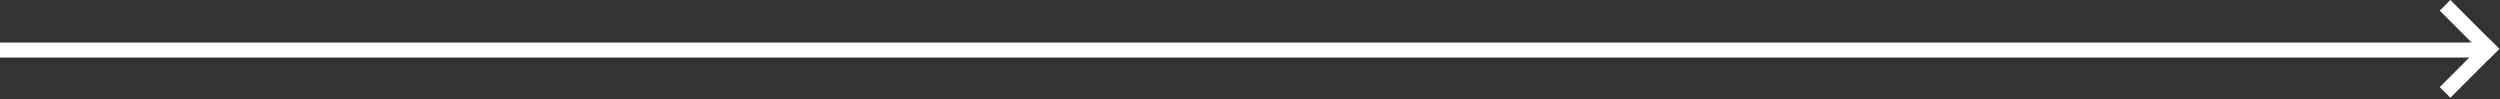 <?xml version="1.0" encoding="UTF-8"?> <svg xmlns="http://www.w3.org/2000/svg" width="1562" height="62" viewBox="0 0 1562 62" fill="none"><rect x="0" y="0" width="1562" height="62" fill="#333333" stroke="none"/><rect x="-344" y="26.581" width="1893.02" height="9.379" fill="white"></rect><rect x="1524.35" y="6.637" width="9.387" height="43.179" transform="rotate(-45 1524.35 6.637)" fill="white"></rect><rect x="1530.99" y="61.063" width="9.387" height="43.179" transform="rotate(-135 1530.99 61.063)" fill="white"></rect></svg> 